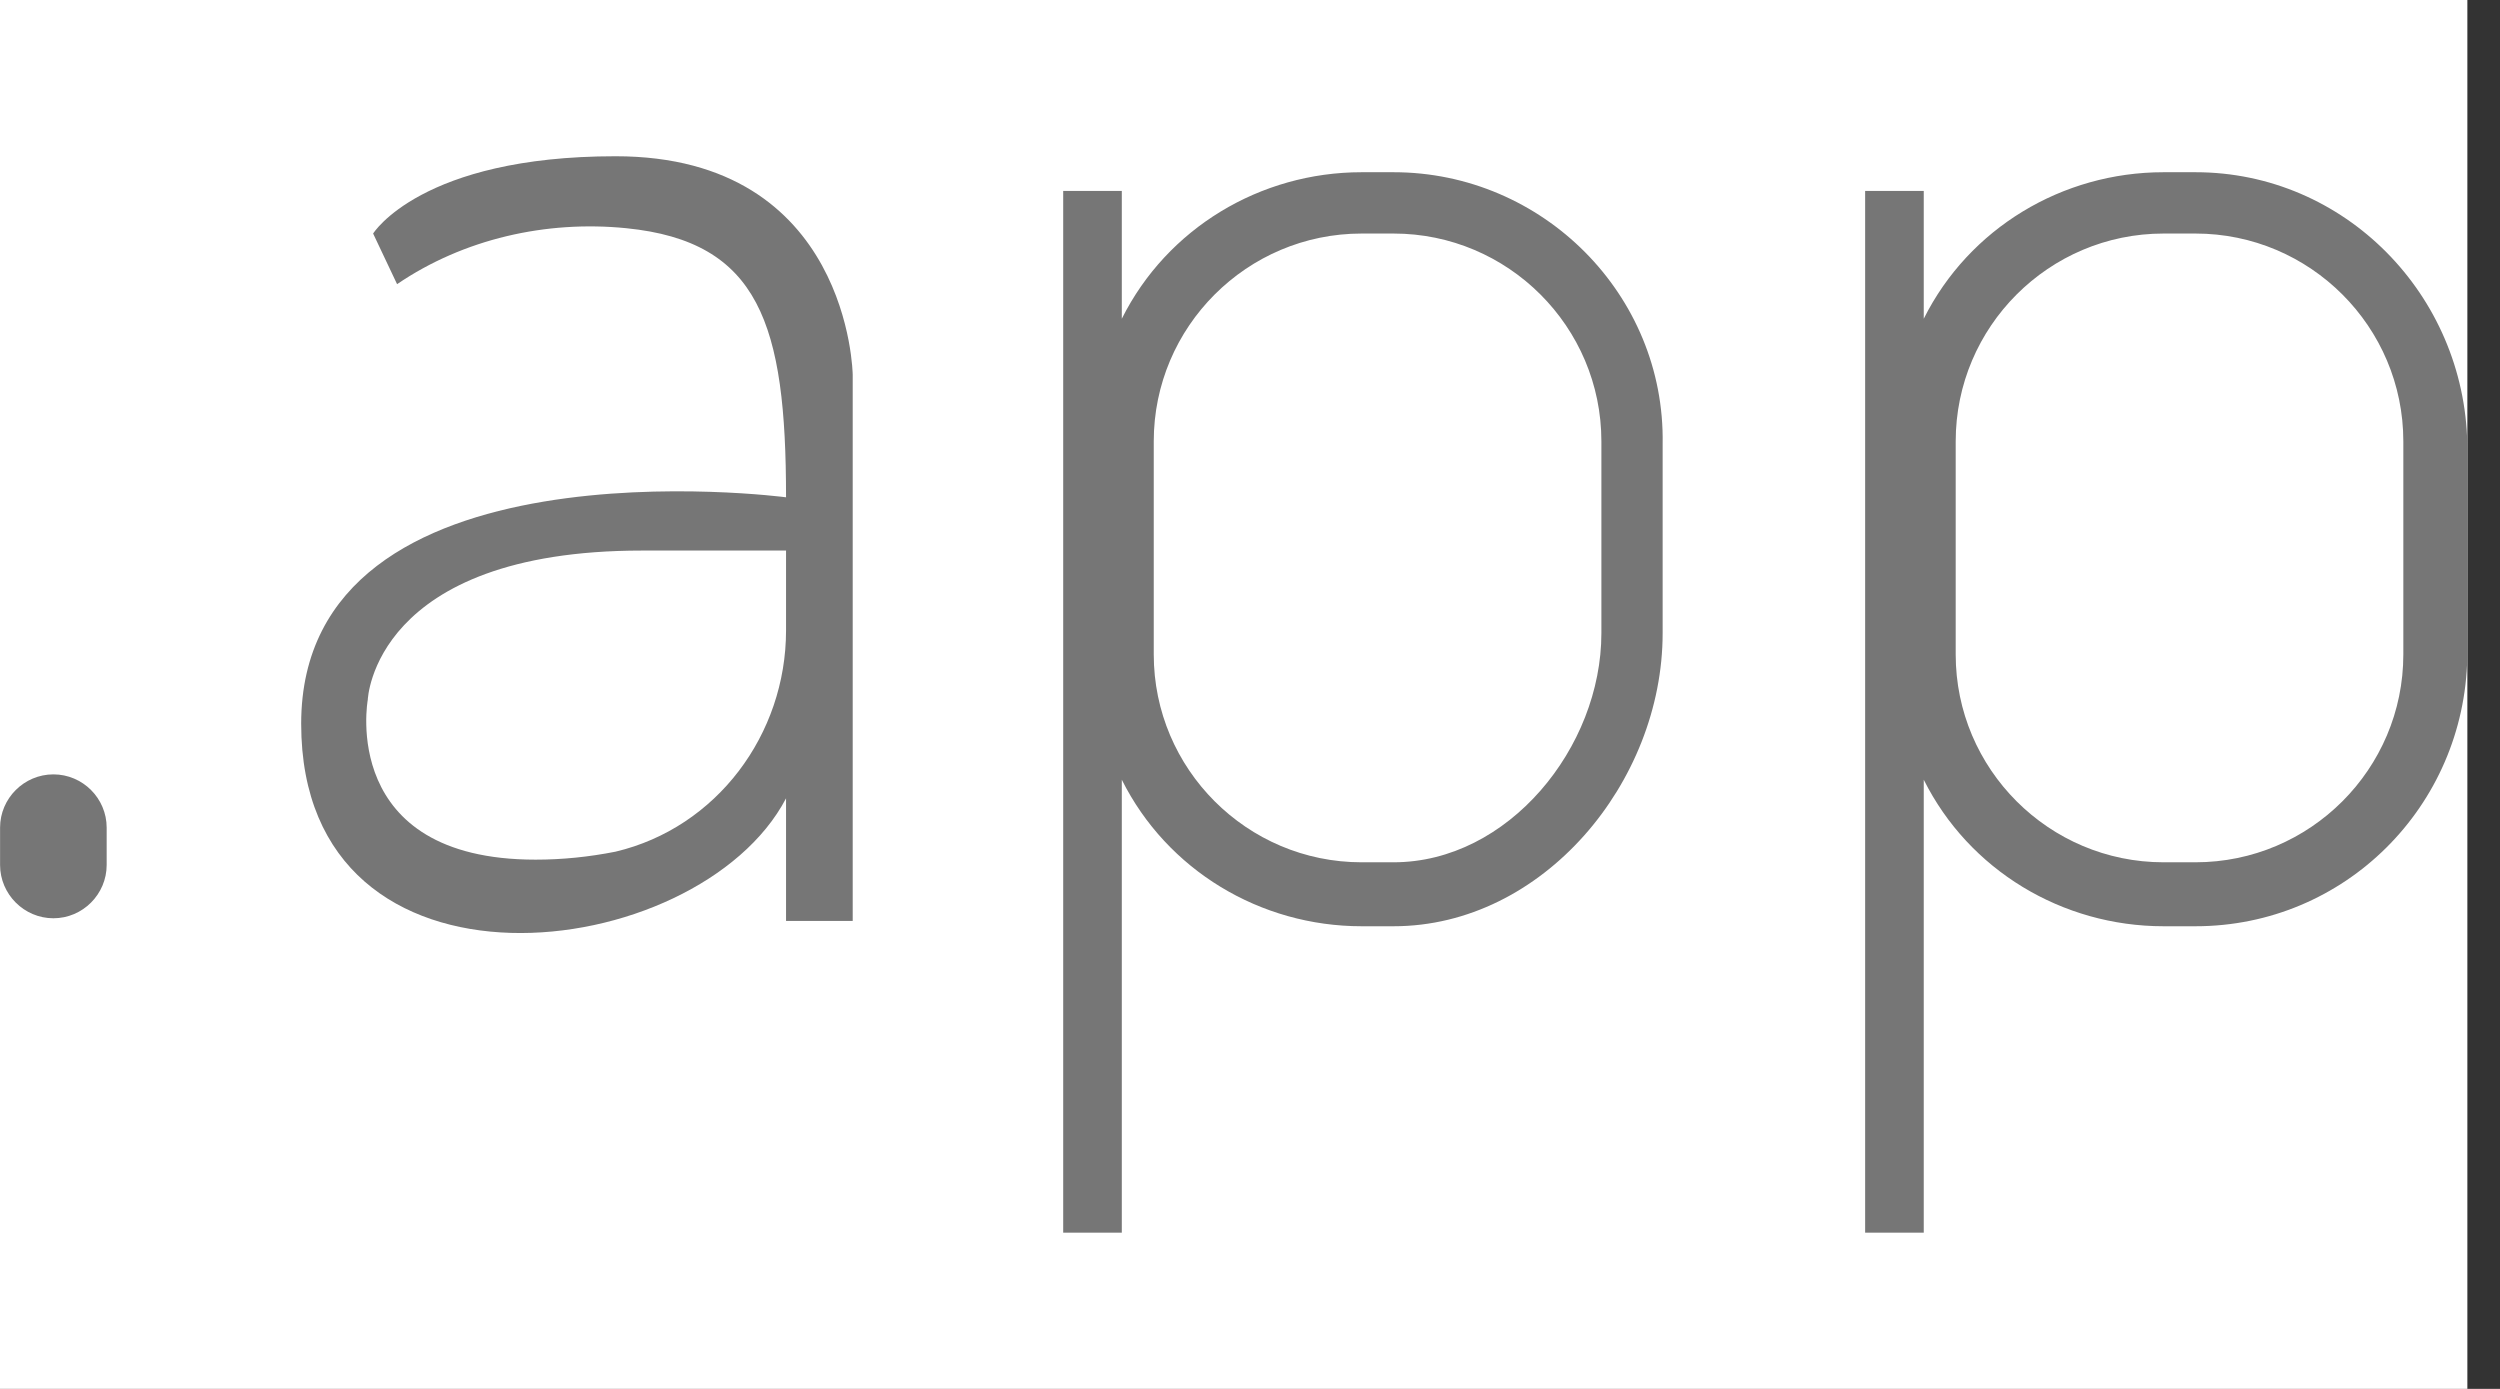 <svg xmlns="http://www.w3.org/2000/svg" width="36" height="20" viewBox="0 0 36 20" fill="none">
<rect x="0" y="0" width="36" height="20" fill="#333333" stroke="none"/>
<g clip-path="url(#clip0_1_2)">
<rect width="35.53" height="20" fill="white"/>
<path d="M8.864 2.25C6.063 2.25 5.373 3.363 5.373 3.363L5.718 4.092C6.677 3.439 7.866 3.171 9.017 3.286C10.936 3.478 11.319 4.667 11.319 7.161C11.319 7.161 4.337 6.24 4.337 10.422C4.337 14.604 10.053 13.913 11.319 11.496V13.261H12.279V5.396C12.279 5.396 12.24 2.25 8.864 2.25ZM11.319 9.079C11.319 10.575 10.322 11.918 8.864 12.264C8.48 12.34 8.097 12.379 7.713 12.379C4.874 12.379 5.296 10.077 5.296 10.077C5.296 10.077 5.373 7.928 9.248 7.928H11.319V9.079Z" fill="#767676"/>
<path d="M0.769 11.151C0.347 11.151 0.001 11.496 0.001 11.918V12.455C0.001 12.877 0.347 13.223 0.769 13.223C1.191 13.223 1.536 12.877 1.536 12.455V11.918C1.536 11.496 1.191 11.151 0.769 11.151Z" fill="#767676"/>
<path d="M20.067 2.48H19.607C18.149 2.48 16.806 3.286 16.154 4.59V2.749H15.31V17.75H16.154V11.228C16.806 12.532 18.149 13.338 19.607 13.338H20.067C22.215 13.338 23.942 11.266 23.942 9.118V6.394C23.98 4.245 22.215 2.48 20.067 2.48ZM23.06 9.118C23.06 10.767 21.717 12.417 20.067 12.417H19.607C17.957 12.417 16.614 11.074 16.614 9.425V6.355C16.614 4.705 17.957 3.363 19.607 3.363H20.067C21.717 3.363 23.06 4.705 23.06 6.355V9.118Z" fill="#767676"/>
<path d="M31.615 2.48H31.155C29.697 2.48 28.354 3.286 27.702 4.59V2.749H26.858V17.75H27.702V11.228C28.354 12.532 29.697 13.338 31.155 13.338H31.615C33.764 13.338 35.49 11.611 35.529 9.463V6.394C35.49 4.245 33.764 2.48 31.615 2.48ZM34.608 9.425C34.608 11.074 33.265 12.417 31.615 12.417H31.155C29.505 12.417 28.162 11.074 28.162 9.425V6.355C28.162 4.705 29.505 3.363 31.155 3.363H31.615C33.265 3.363 34.608 4.705 34.608 6.355V9.425Z" fill="#767676"/>
</g>
<defs>
<clipPath id="clip0_1_2">
<rect width="35.53" height="20" fill="white"/>
</clipPath>
</defs>
</svg>